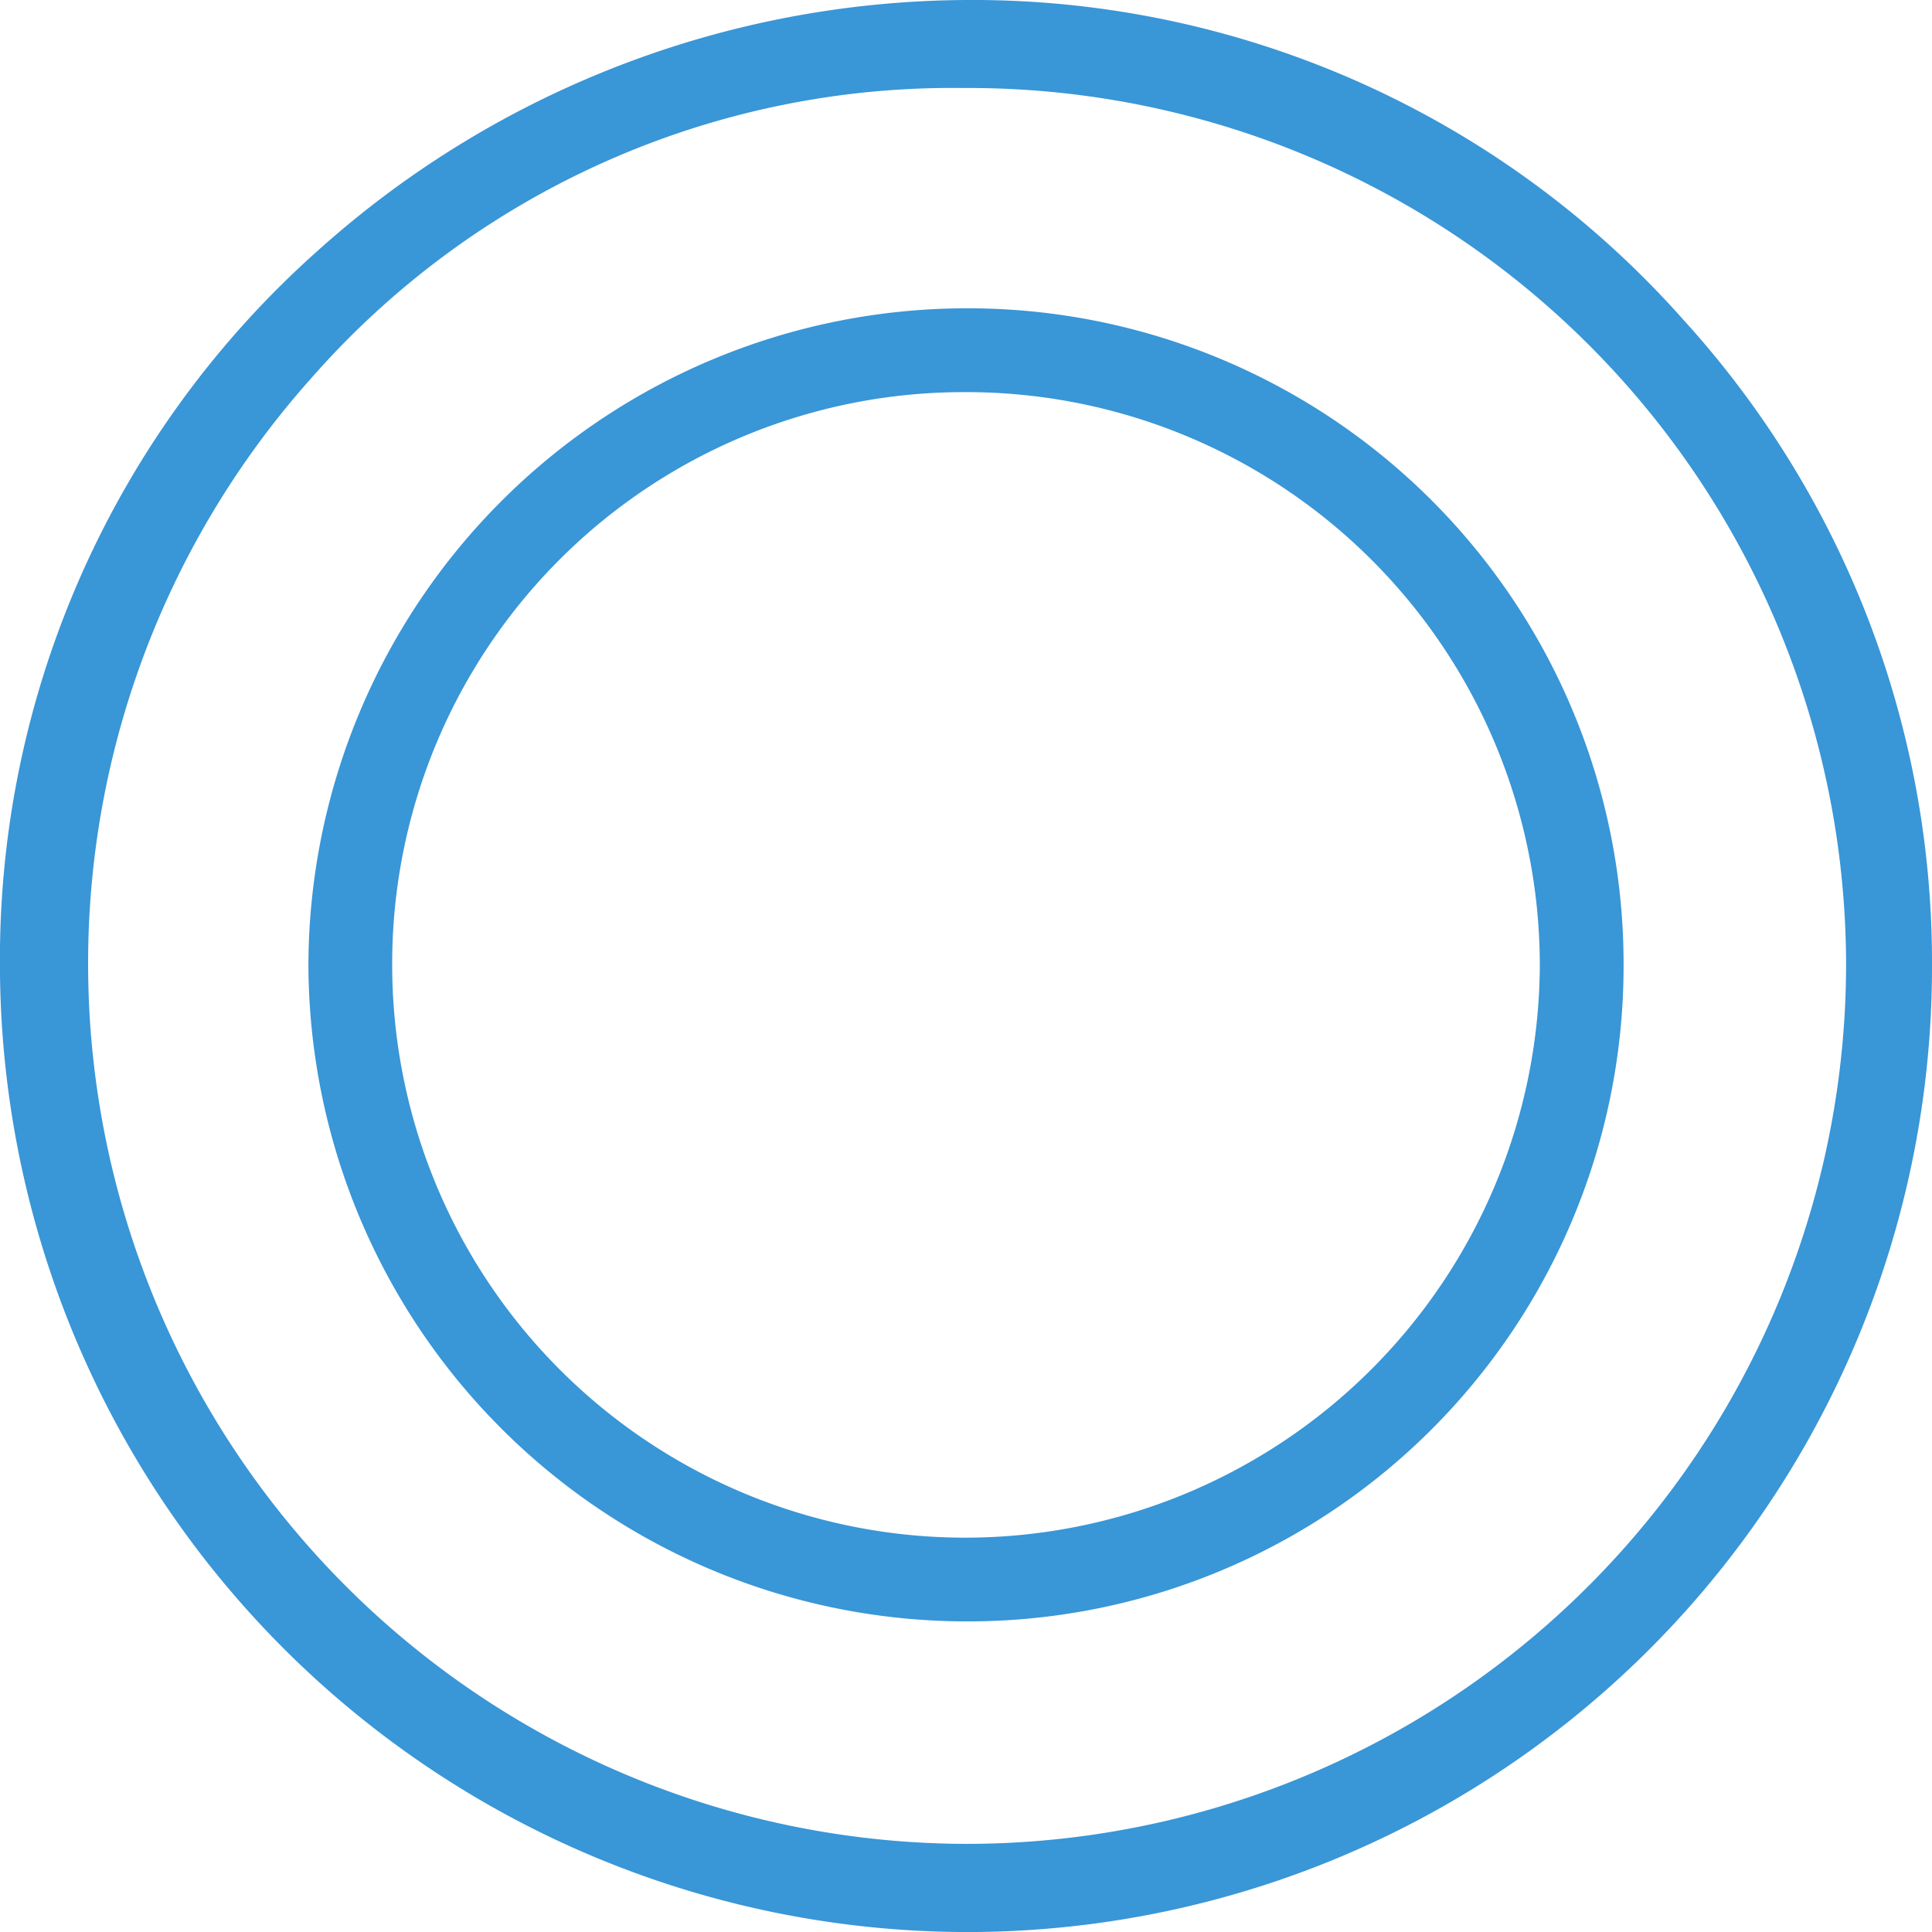 <svg xmlns="http://www.w3.org/2000/svg" width="35.957" height="35.957" viewBox="0 0 35.957 35.957">
  <path id="パス_167184" data-name="パス 167184" d="M0-27.8A12.257,12.257,0,0,0-12.259-15.58,12.257,12.257,0,0,0,0-3.362,12.2,12.2,0,0,0,12.218-15.58,12.2,12.2,0,0,0,0-27.8ZM-.041-26.24a10.674,10.674,0,0,1,10.7,10.66A10.7,10.7,0,0,1-.041-4.92,10.665,10.665,0,0,1-10.7-15.58,10.639,10.639,0,0,1-.041-26.24ZM0-33.538A18.191,18.191,0,0,0-12.054-28.9,17.651,17.651,0,0,0-18-15.58a18.023,18.023,0,0,0,18,18,17.962,17.962,0,0,0,17.958-18,17.763,17.763,0,0,0-4.633-12.013A17.667,17.667,0,0,0,0-33.538ZM-.082-31.9A16.335,16.335,0,0,1,16.359-15.58,16.378,16.378,0,0,1,0,.779,16.378,16.378,0,0,1-16.359-15.58a16.345,16.345,0,0,1,4.141-10.906A15.866,15.866,0,0,1-.082-31.9Z" transform="translate(17.999 33.538)" fill="#3996d7"/>
</svg>

